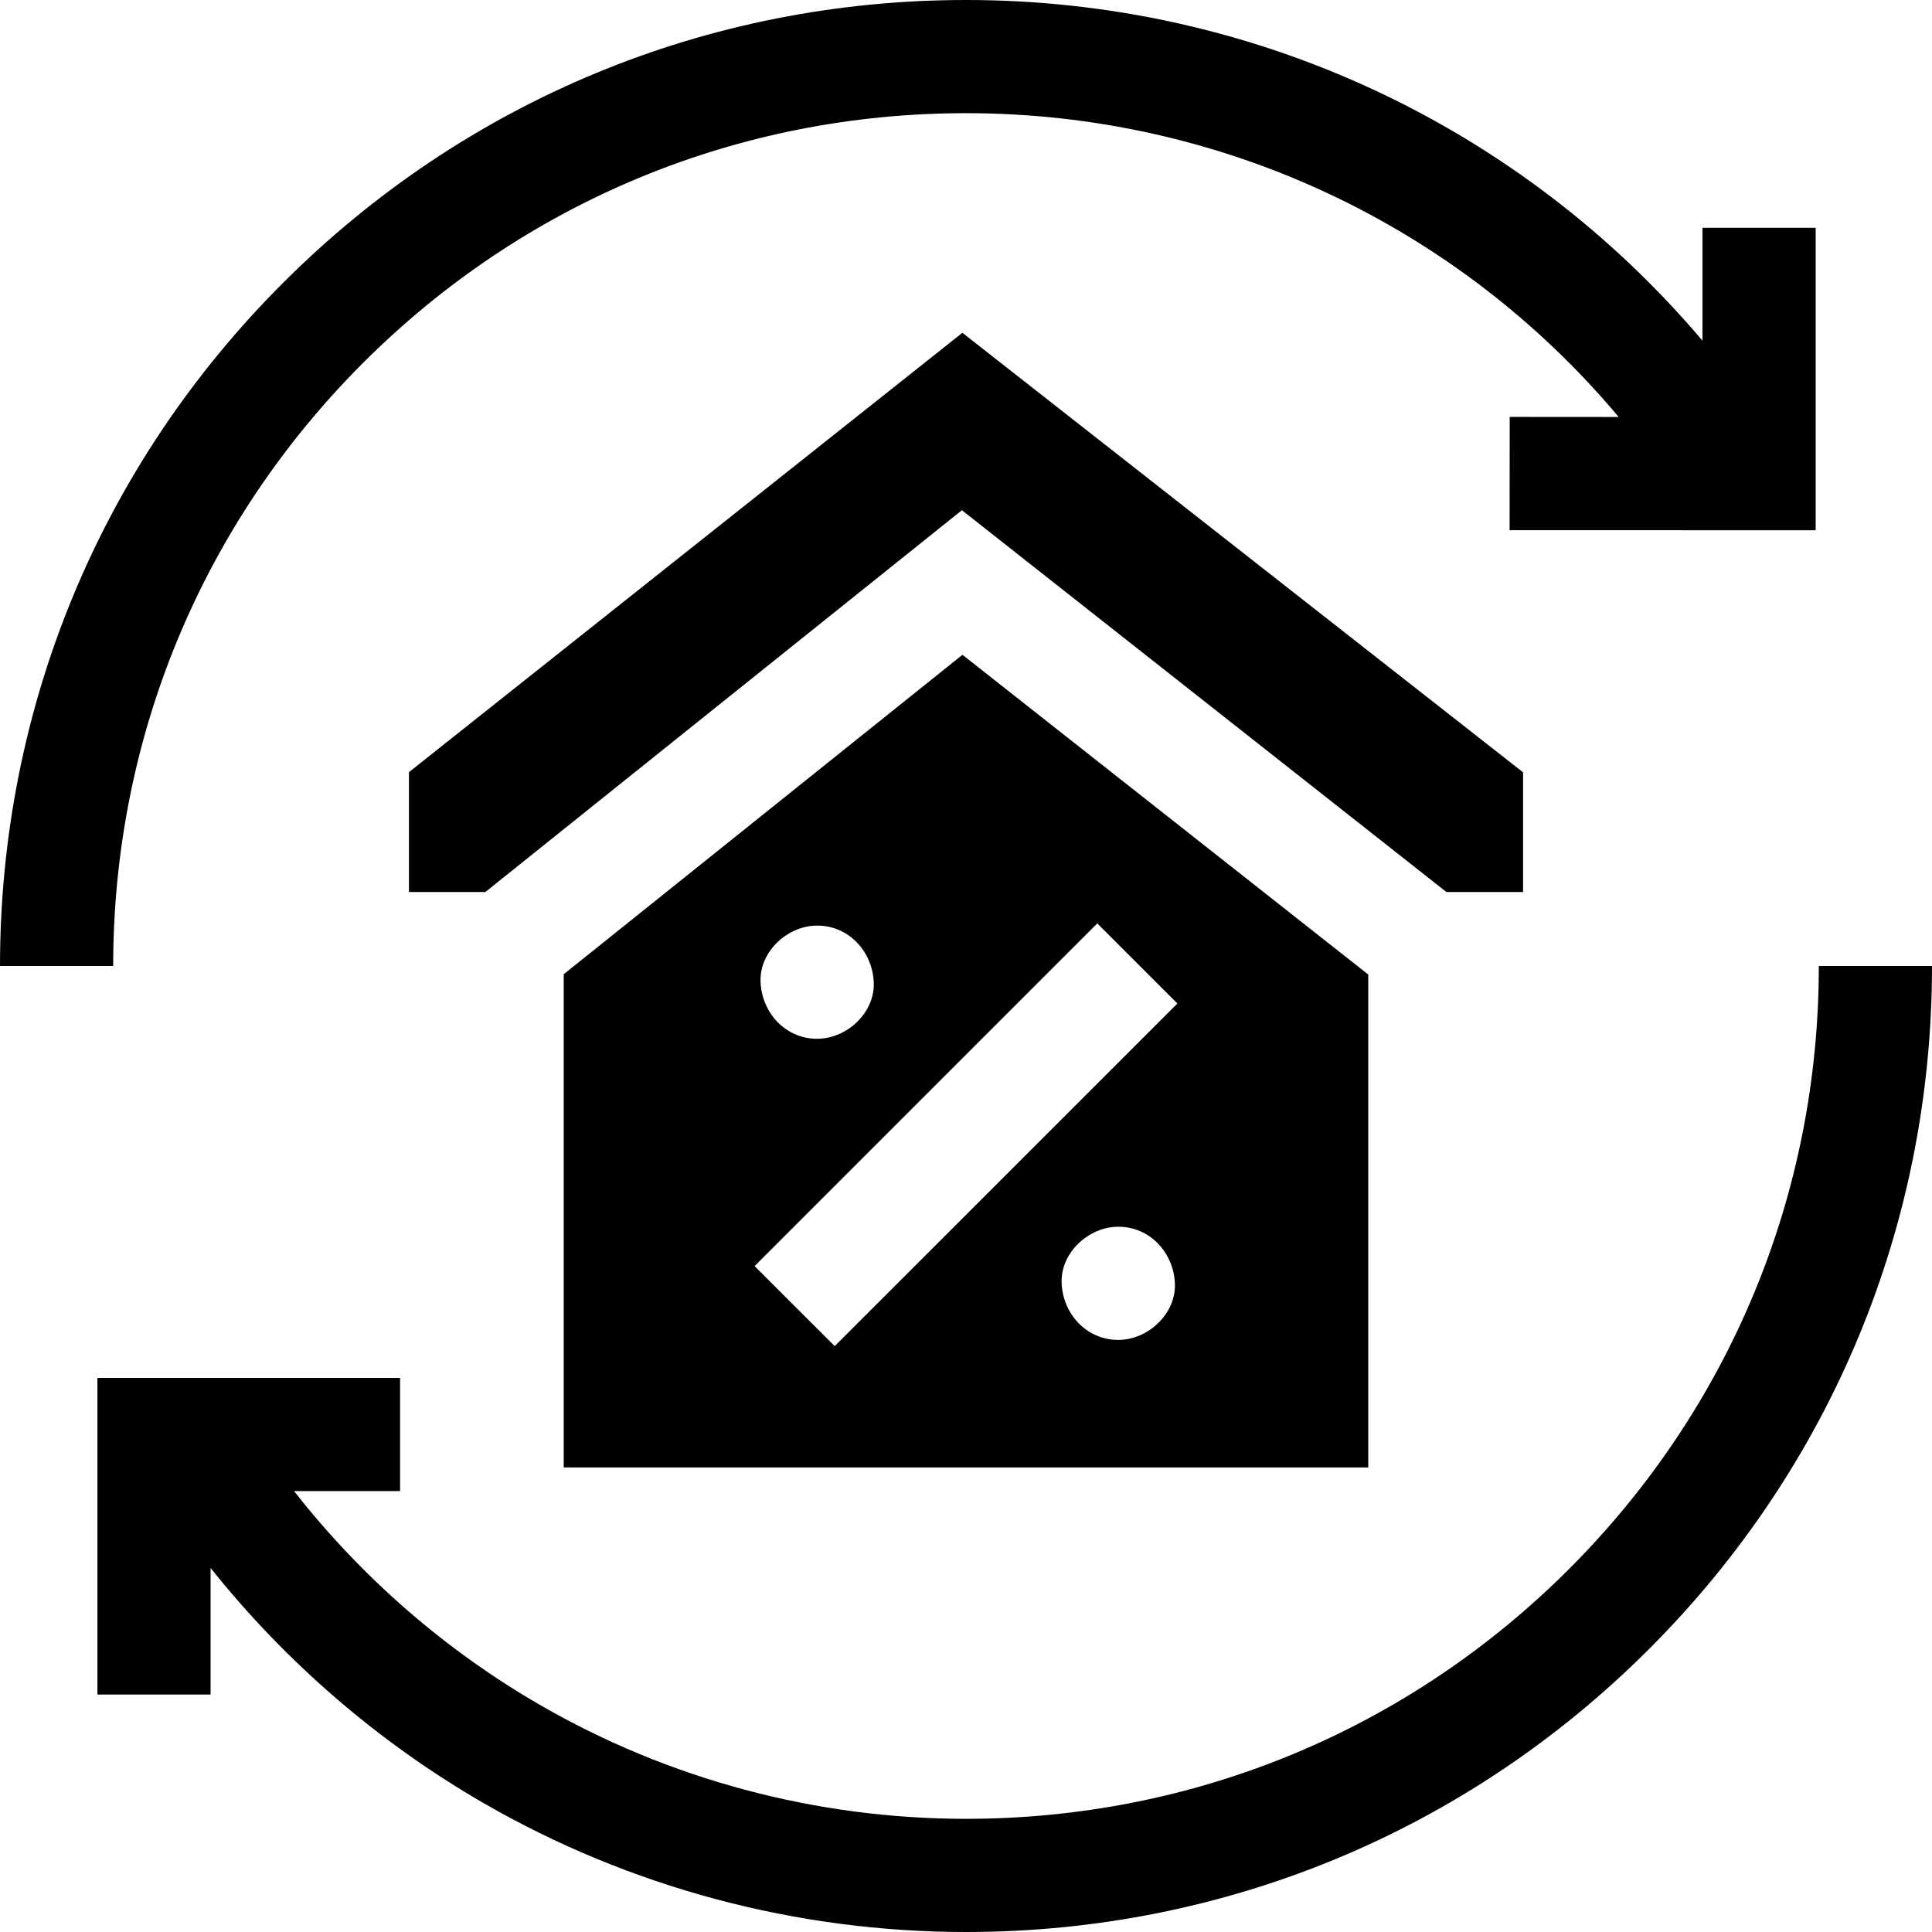 <svg width="24" height="24" viewBox="0 0 24 24" fill="none" xmlns="http://www.w3.org/2000/svg">
<g clip-path="url(#clip0_6_646)">
<path d="M22.594 12C22.594 14.83 21.492 17.49 19.491 19.491C17.49 21.492 14.83 22.594 12 22.594C10.14 22.594 8.31 22.105 6.709 21.18C5.53 20.499 4.491 19.593 3.653 18.523H4.97V17.117H1.21V21.05H2.616V19.478C3.552 20.651 4.703 21.645 6.006 22.398C7.821 23.446 9.893 24 12 24C15.205 24 18.219 22.752 20.485 20.485C22.752 18.219 24 15.205 24 12H22.594Z" fill="black"/>
<path d="M4.509 4.509C6.51 2.508 9.17 1.406 12 1.406C15.162 1.406 18.107 2.796 20.108 5.18L18.754 5.179L18.753 6.586L22.555 6.587V2.83H21.149V4.232C18.882 1.558 15.564 0 12 0C8.795 0 5.781 1.248 3.515 3.515C1.248 5.781 0 8.795 0 12H1.406C1.406 9.17 2.508 6.51 4.509 4.509Z" fill="black"/>
<path d="M11.949 6.338L17.968 11.081H18.92V9.594L11.955 4.134L5.08 9.592V11.081H6.029L11.949 6.338Z" fill="black"/>
<path d="M16.997 12.106L11.956 8.134L7.003 12.102V18.229H16.997V12.106ZM10.151 11.498C10.545 11.498 10.837 11.82 10.854 12.201C10.871 12.581 10.519 12.904 10.151 12.904C9.757 12.904 9.465 12.582 9.448 12.201C9.431 11.821 9.783 11.498 10.151 11.498ZM13.892 16.645C13.497 16.645 13.205 16.323 13.188 15.942C13.171 15.562 13.524 15.239 13.892 15.239C14.286 15.239 14.578 15.561 14.595 15.942C14.612 16.321 14.259 16.645 13.892 16.645ZM10.369 16.722L9.374 15.728L13.631 11.471L14.626 12.466L10.369 16.722Z" fill="black"/>
</g>
<defs>
<clipPath id="clip0_6_646">
<rect width="24" height="24" fill="white"/>
</clipPath>
</defs>
</svg>
